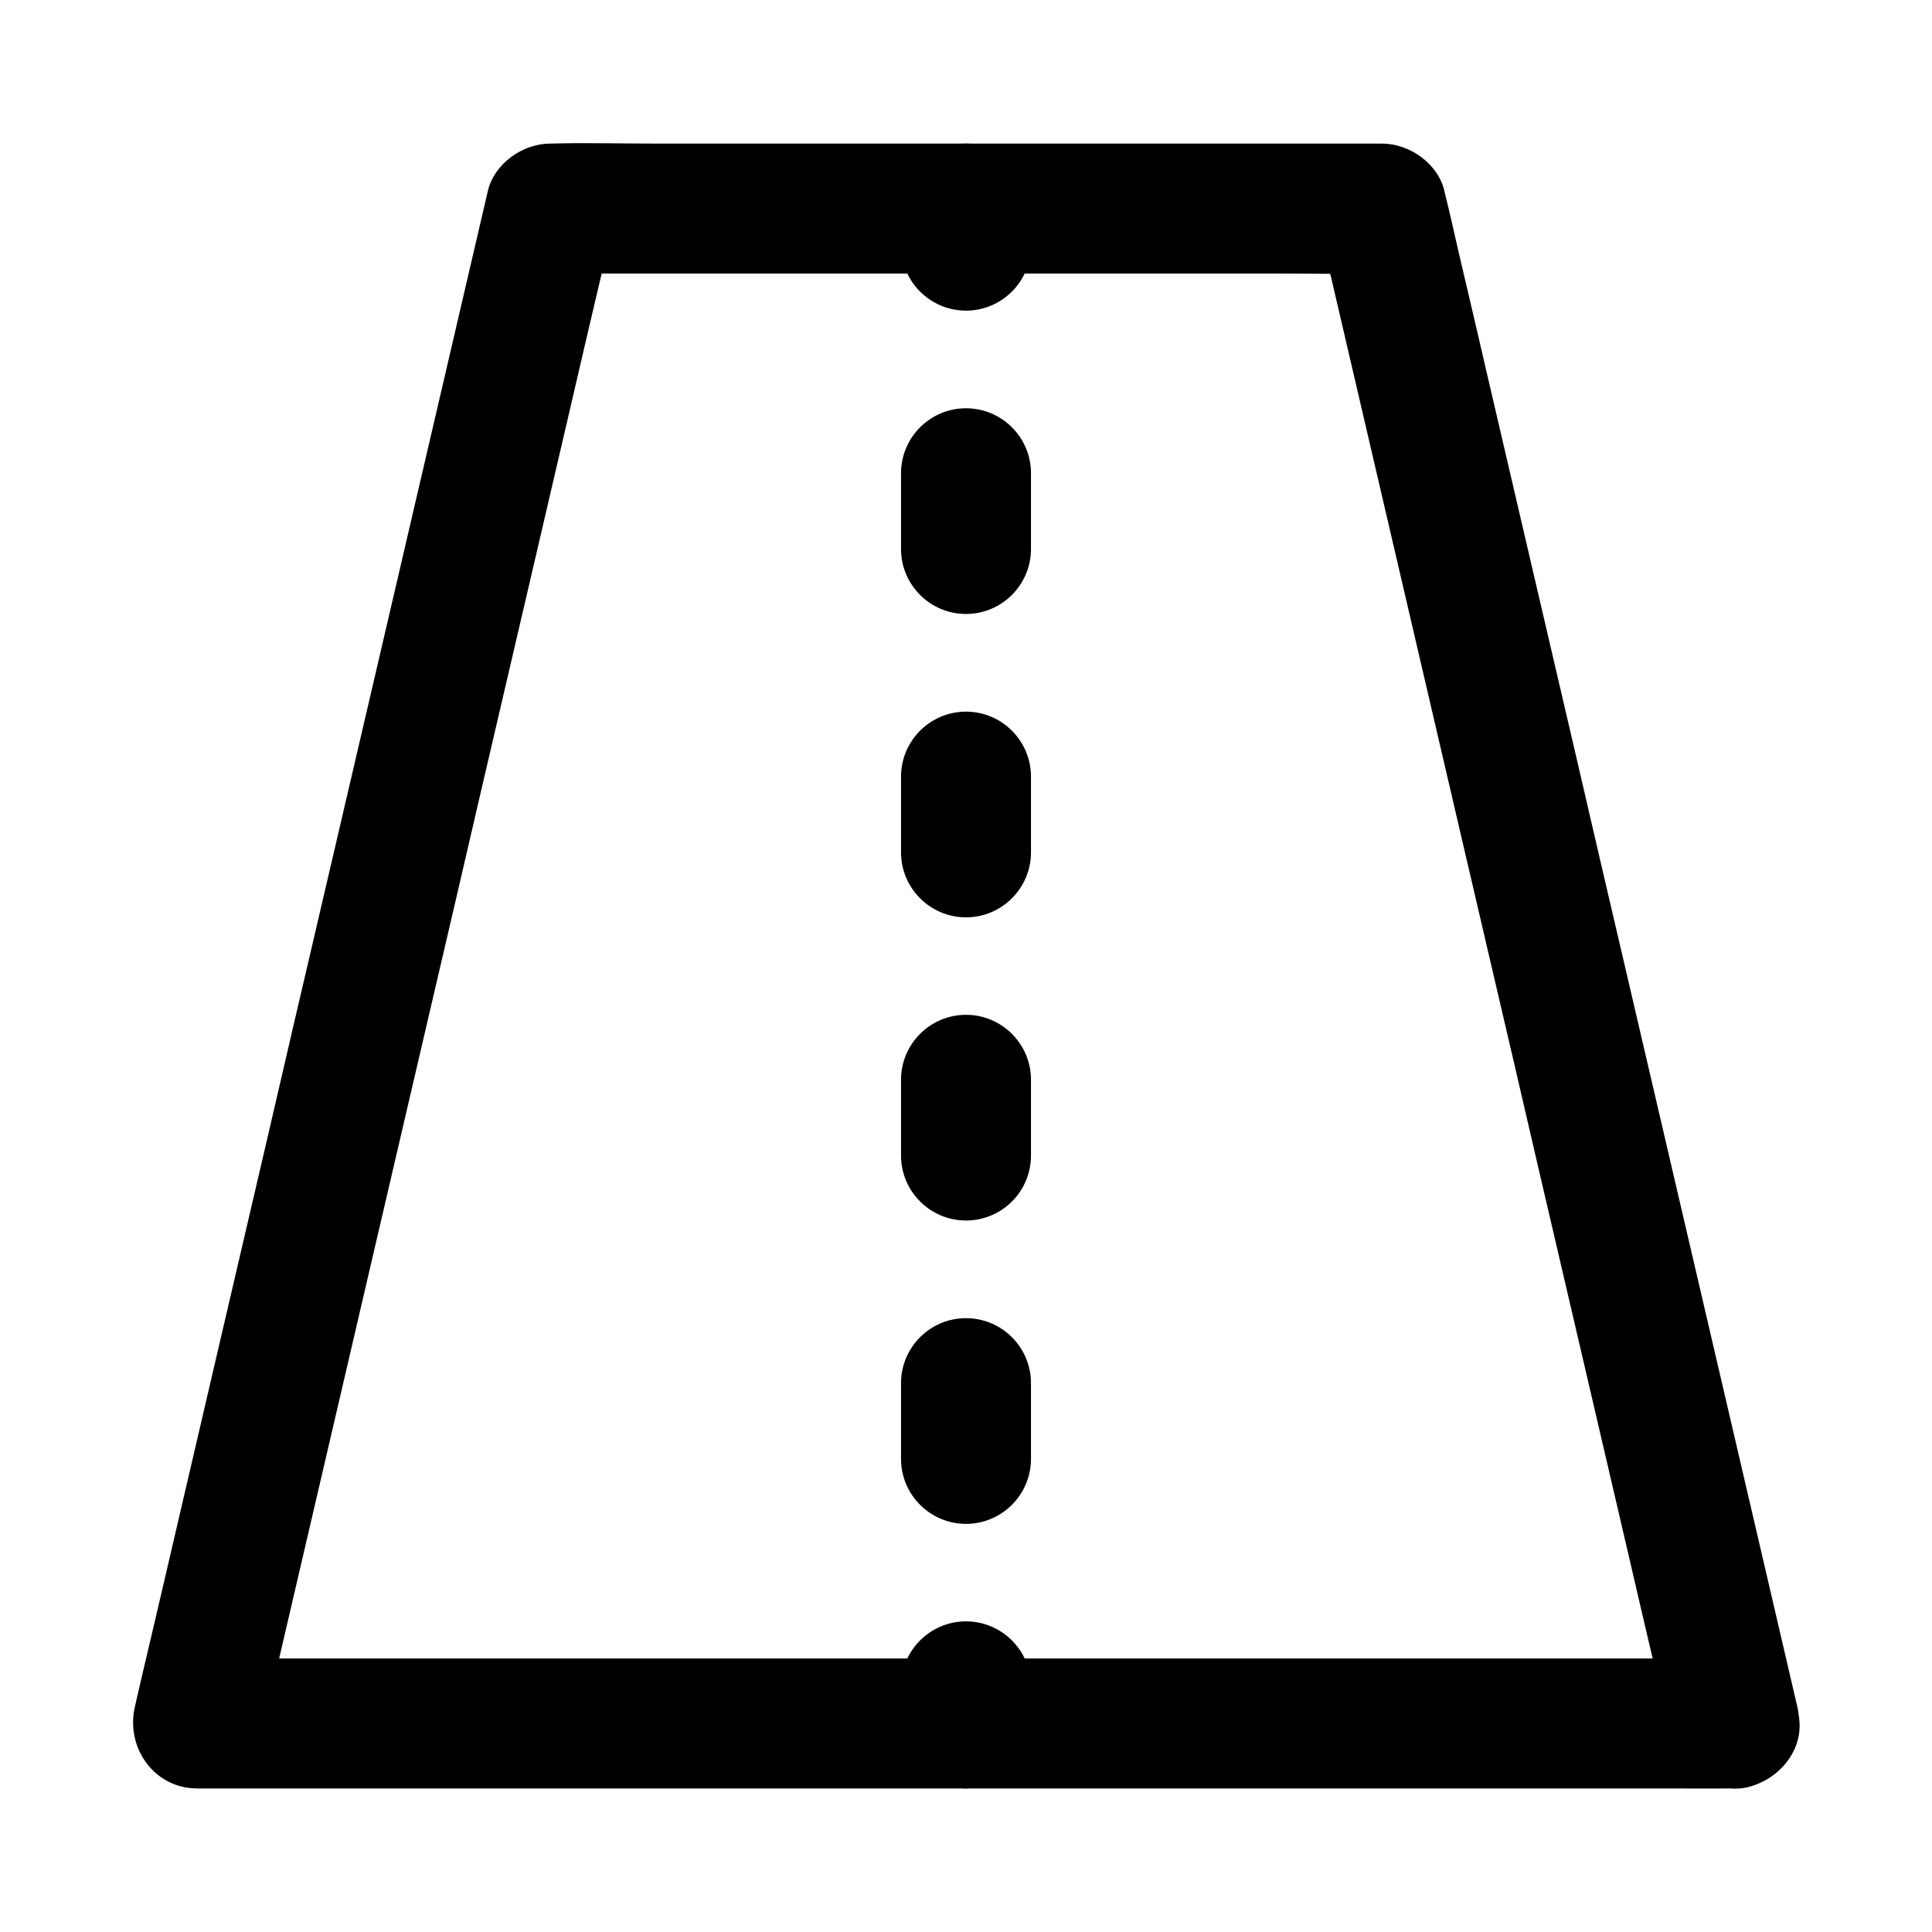 <?xml version="1.0" encoding="UTF-8"?>
<!-- The Best Svg Icon site in the world: iconSvg.co, Visit us! https://iconsvg.co -->
<svg fill="#000000" width="800px" height="800px" version="1.1" viewBox="144 144 512 512" xmlns="http://www.w3.org/2000/svg">
 <g>
  <path d="m603.69 583.52h-10.922-29.57-43.938-53.383-58.449-59.285-55.25-46.492-33.457c-5.312 0-10.629-0.098-15.941 0h-0.688c5.512 7.281 11.07 14.516 16.582 21.797 0.836-3.59 1.672-7.184 2.508-10.773 2.262-9.742 4.527-19.434 6.789-29.176 3.344-14.367 6.691-28.734 10.035-43.098 4.082-17.613 8.215-35.227 12.301-52.84 4.477-19.238 8.953-38.426 13.43-57.664 4.527-19.387 9.055-38.77 13.531-58.203 4.231-18.156 8.461-36.309 12.695-54.465 3.543-15.301 7.133-30.555 10.676-45.855 2.559-11.02 5.117-22.09 7.723-33.113 1.23-5.215 2.508-10.383 3.641-15.598 0.051-0.246 0.098-0.441 0.148-0.688-5.512 4.231-11.07 8.414-16.582 12.645h21.941 52.691 63.516 55.105c8.906 0 17.859 0.195 26.766 0h0.344c-5.512-4.231-11.07-8.414-16.582-12.645 0.836 3.59 1.672 7.184 2.508 10.773 2.262 9.742 4.527 19.434 6.789 29.176 3.344 14.367 6.691 28.734 10.035 43.098 4.082 17.613 8.215 35.227 12.301 52.84 4.477 19.238 8.953 38.426 13.43 57.664 4.527 19.387 9.055 38.77 13.531 58.203 4.231 18.156 8.461 36.309 12.695 54.465 3.543 15.301 7.133 30.555 10.676 45.855 2.559 11.02 5.117 22.09 7.723 33.113 1.23 5.215 2.363 10.43 3.641 15.598 0.051 0.246 0.098 0.441 0.148 0.688 2.066 8.758 12.594 14.809 21.207 12.004 9.152-2.953 14.219-11.758 12.004-21.207-0.836-3.59-1.672-7.184-2.508-10.773-2.262-9.742-4.527-19.434-6.789-29.176-3.344-14.367-6.691-28.734-10.035-43.098-4.082-17.613-8.215-35.227-12.301-52.84-4.477-19.238-8.953-38.426-13.43-57.664-4.527-19.387-9.055-38.77-13.531-58.203-4.231-18.156-8.461-36.309-12.695-54.465-3.543-15.301-7.133-30.555-10.676-45.855-2.559-11.02-5.117-22.09-7.723-33.113-1.23-5.215-2.312-10.43-3.641-15.598-0.051-0.246-0.098-0.441-0.148-0.688-1.668-7.281-9.242-12.594-16.574-12.594h-21.941-52.691-63.516-55.105c-8.906 0-17.859-0.246-26.766 0h-0.344c-7.332 0-14.906 5.312-16.582 12.645-0.836 3.59-1.672 7.184-2.508 10.773-2.262 9.742-4.527 19.434-6.789 29.176-3.344 14.367-6.691 28.734-10.035 43.098-4.082 17.613-8.215 35.227-12.301 52.84-4.484 19.238-8.961 38.43-13.438 57.664-4.527 19.387-9.055 38.77-13.531 58.203-4.231 18.156-8.461 36.309-12.695 54.465-3.543 15.301-7.133 30.555-10.676 45.855-2.559 11.02-5.117 22.09-7.723 33.113-1.23 5.215-2.461 10.383-3.641 15.598-0.051 0.246-0.098 0.441-0.148 0.688-2.606 10.824 4.969 21.797 16.531 21.797h10.922 29.57 43.938 53.383 58.449 59.285 55.25 46.492 33.457c5.312 0 10.629 0.051 15.941 0h0.688c9.004 0 17.613-7.922 17.219-17.219-0.391-9.352-7.57-17.223-17.215-17.223z"/>
  <path d="m400 617.96c-9.496 0-17.219-7.723-17.219-17.219v-9.84c0-9.496 7.723-17.219 17.219-17.219s17.219 7.723 17.219 17.219v9.84c0 9.492-7.727 17.219-17.219 17.219z"/>
  <path d="m400 547.84c-9.496 0-17.219-7.723-17.219-17.219v-20.074c0-9.496 7.723-17.219 17.219-17.219s17.219 7.723 17.219 17.219v20.074c0 9.496-7.727 17.219-17.219 17.219zm0-80.391c-9.496 0-17.219-7.723-17.219-17.219v-20.074c0-9.496 7.723-17.219 17.219-17.219s17.219 7.723 17.219 17.219v20.074c0 9.543-7.727 17.219-17.219 17.219zm0-80.344c-9.496 0-17.219-7.723-17.219-17.219v-20.074c0-9.496 7.723-17.219 17.219-17.219s17.219 7.723 17.219 17.219v20.074c0 9.492-7.727 17.219-17.219 17.219zm0-80.395c-9.496 0-17.219-7.723-17.219-17.219v-20.074c0-9.496 7.723-17.219 17.219-17.219s17.219 7.723 17.219 17.219v20.074c0 9.496-7.727 17.219-17.219 17.219z"/>
  <path d="m400 226.32c-9.496 0-17.219-7.723-17.219-17.219v-9.84c0-9.496 7.723-17.219 17.219-17.219s17.219 7.723 17.219 17.219v9.84c0 9.496-7.727 17.219-17.219 17.219z"/>
 </g>
</svg>